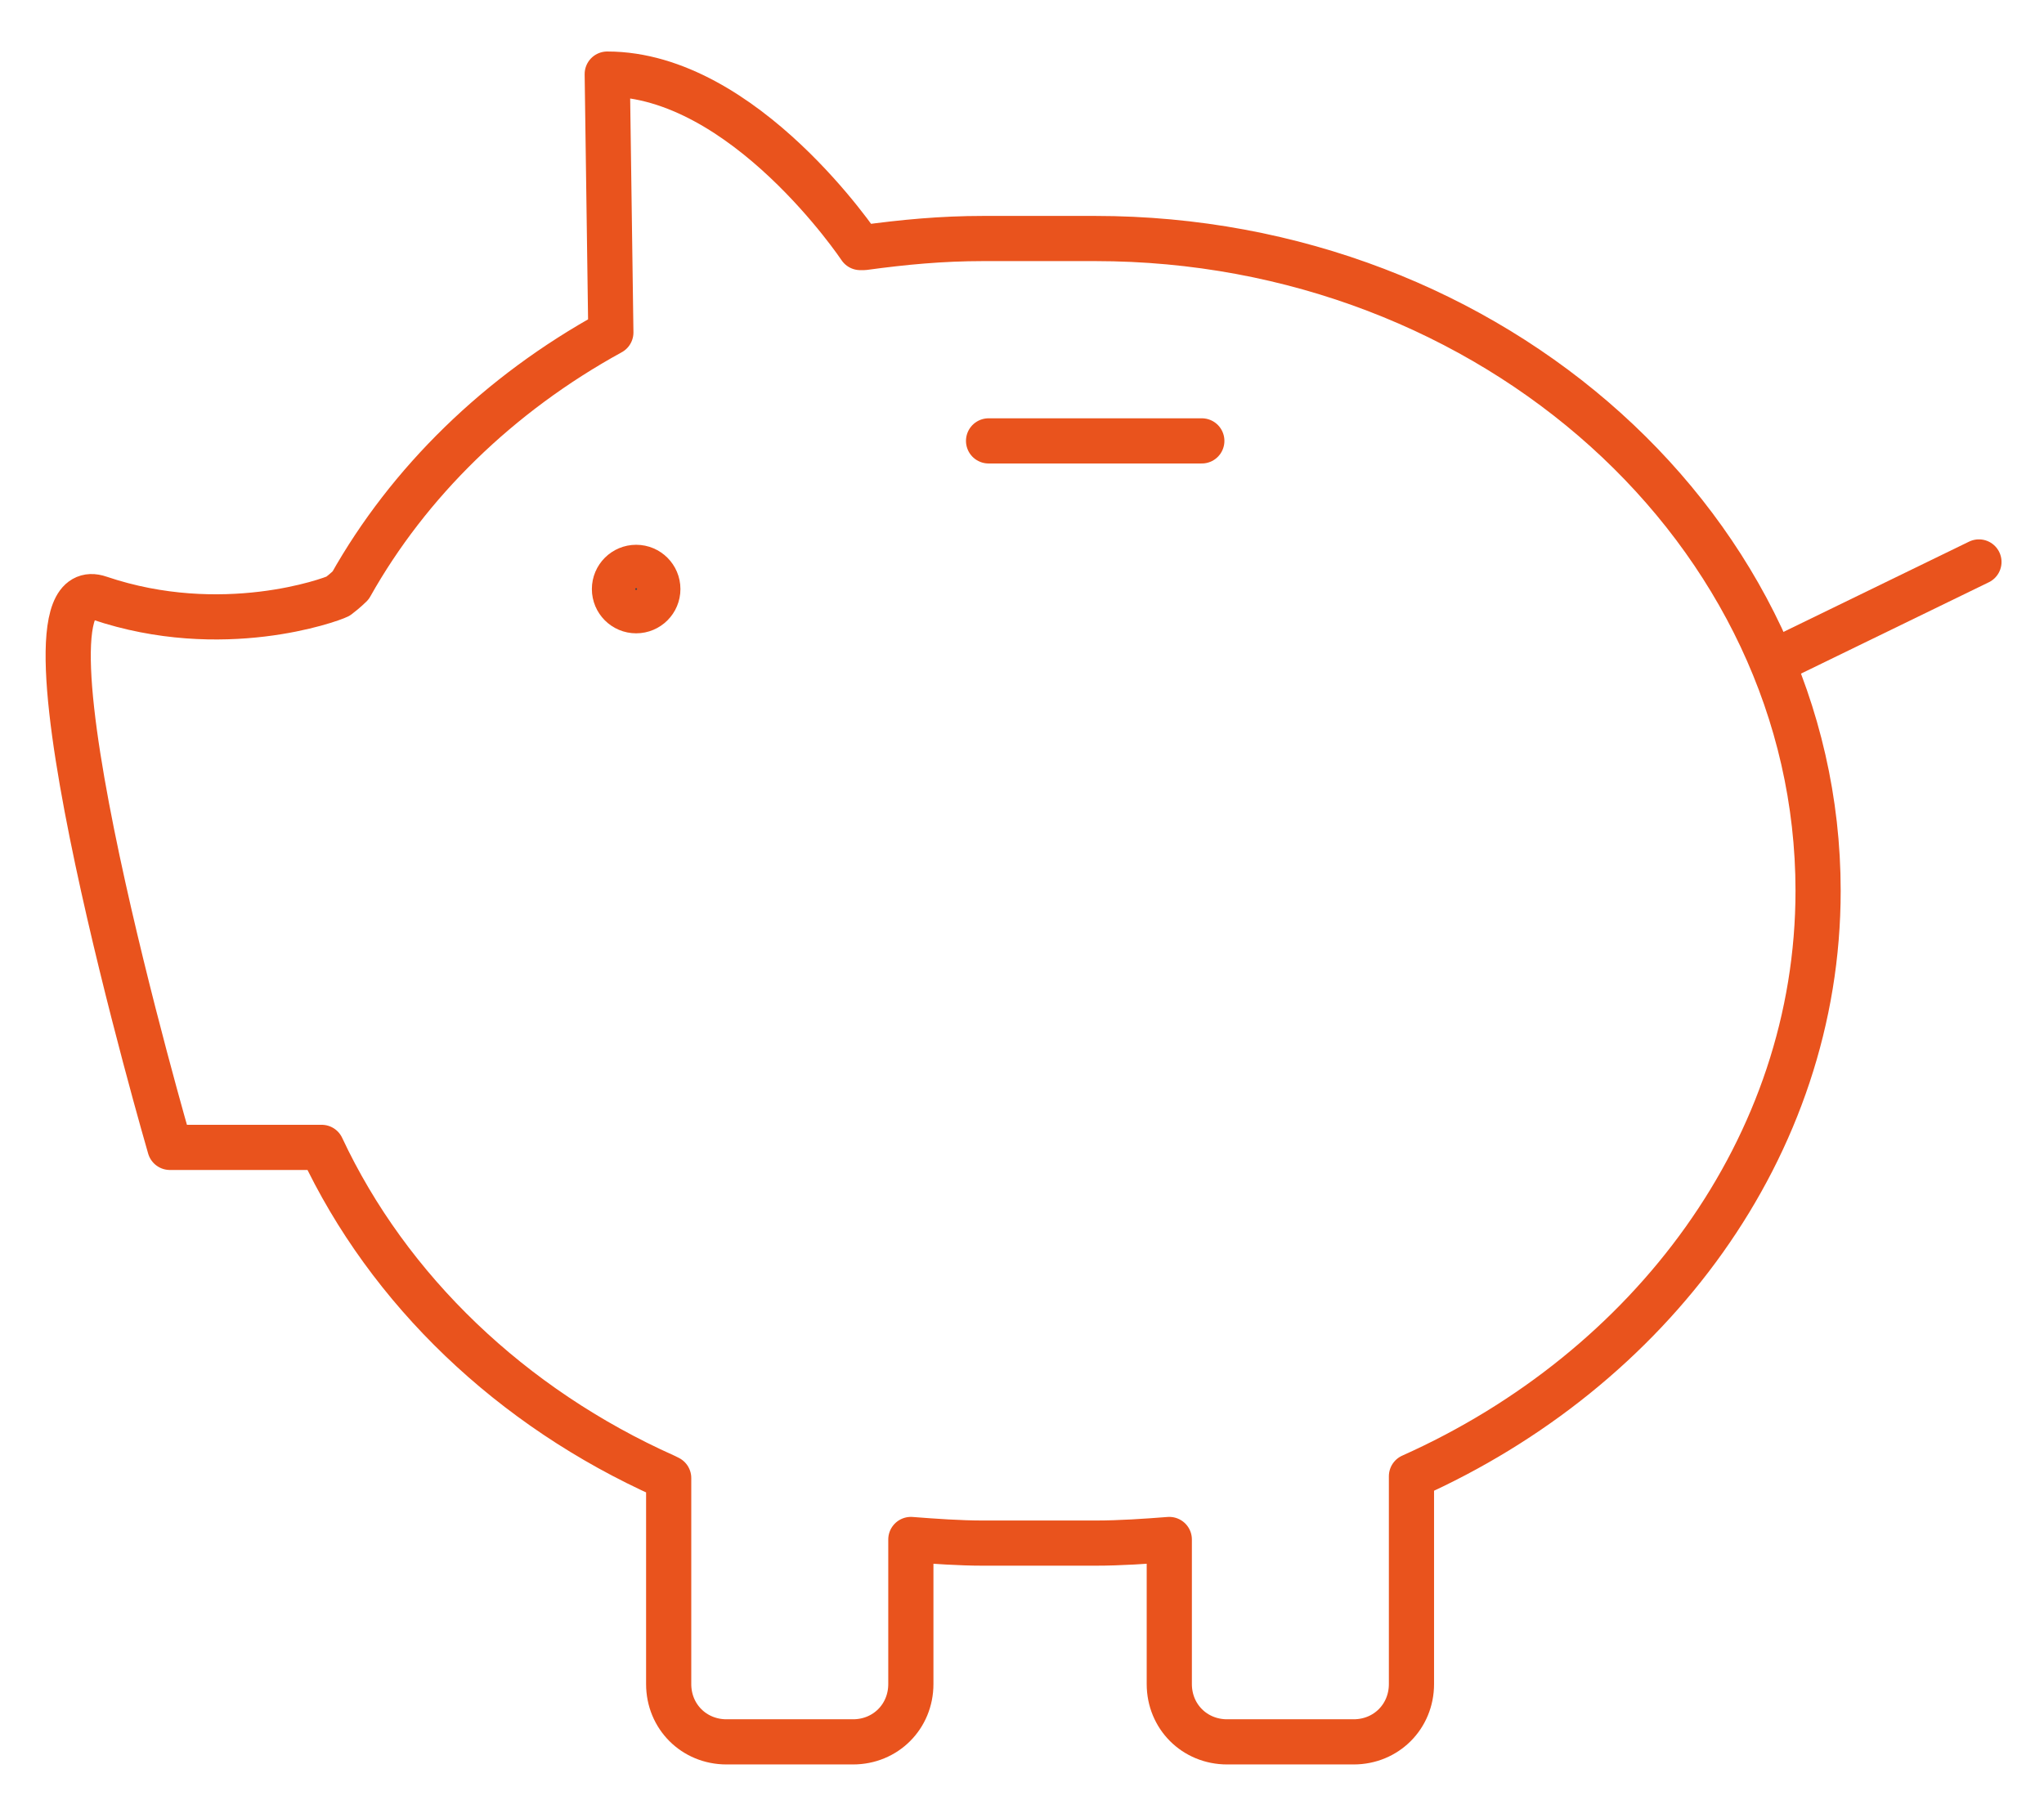<?xml version="1.0" encoding="utf-8"?>
<!-- Generator: Adobe Illustrator 21.0.0, SVG Export Plug-In . SVG Version: 6.00 Build 0)  -->
<svg version="1.1" id="Livello_1" xmlns="http://www.w3.org/2000/svg" xmlns:xlink="http://www.w3.org/1999/xlink" x="0px" y="0px"
	 viewBox="0 0 113.1 100.6" style="enable-background:new 0 0 113.1 100.6;" xml:space="preserve">
<style type="text/css">
	.st0{fill:#FFFFFF;stroke:#E9531D;stroke-width:2.5;stroke-linecap:round;stroke-linejoin:round;stroke-miterlimit:10;}
	.st1{fill:none;stroke:#E9531D;stroke-width:2.5;stroke-linecap:round;stroke-linejoin:round;stroke-miterlimit:10;}
	.st2{fill:#394553;stroke:#E9531D;stroke-width:2.5;stroke-miterlimit:10;}
</style>
<g>
	<line class="st0" x1="98.4" y1="36.5" x2="109.5" y2="31.1"/>
	<path class="st1" d="M33.8,18.4L33.6,4.1c7.6,0,14,9.6,14,9.6l0.2,0c2.2-0.3,4.3-0.5,6.6-0.5h6.2c22,0,40,16.2,40,36.1
		c0,14.2-9.3,26.5-22.5,32.4v11.5c0,1.8-1.4,3.2-3.2,3.2h-7c-1.8,0-3.2-1.4-3.2-3.2v-8c-1.3,0.1-2.7,0.2-4.1,0.2h-6.2
		c-1.3,0-2.7-0.1-4-0.2v8c0,1.8-1.4,3.2-3.2,3.2h-7c-1.8,0-3.2-1.4-3.2-3.2V81.8c0,0-0.2-0.1-0.2-0.1c-8.5-3.8-15.3-10.3-19-18.2
		l-8.4,0c0,0-9.4-32.3-3.9-30.4c6.8,2.3,12.8,0.1,13.2-0.1c0.4-0.3,0.7-0.6,0.7-0.6C22.6,26.7,27.6,21.8,33.8,18.4L33.8,18.4z"/>
	<line class="st1" x1="54.7" y1="24.4" x2="66.5" y2="24.4"/>
	<g>
		<g>
			<circle class="st2" cx="35.2" cy="32.6" r="1.2"/>
		</g>
	</g>
</g>
</svg>
